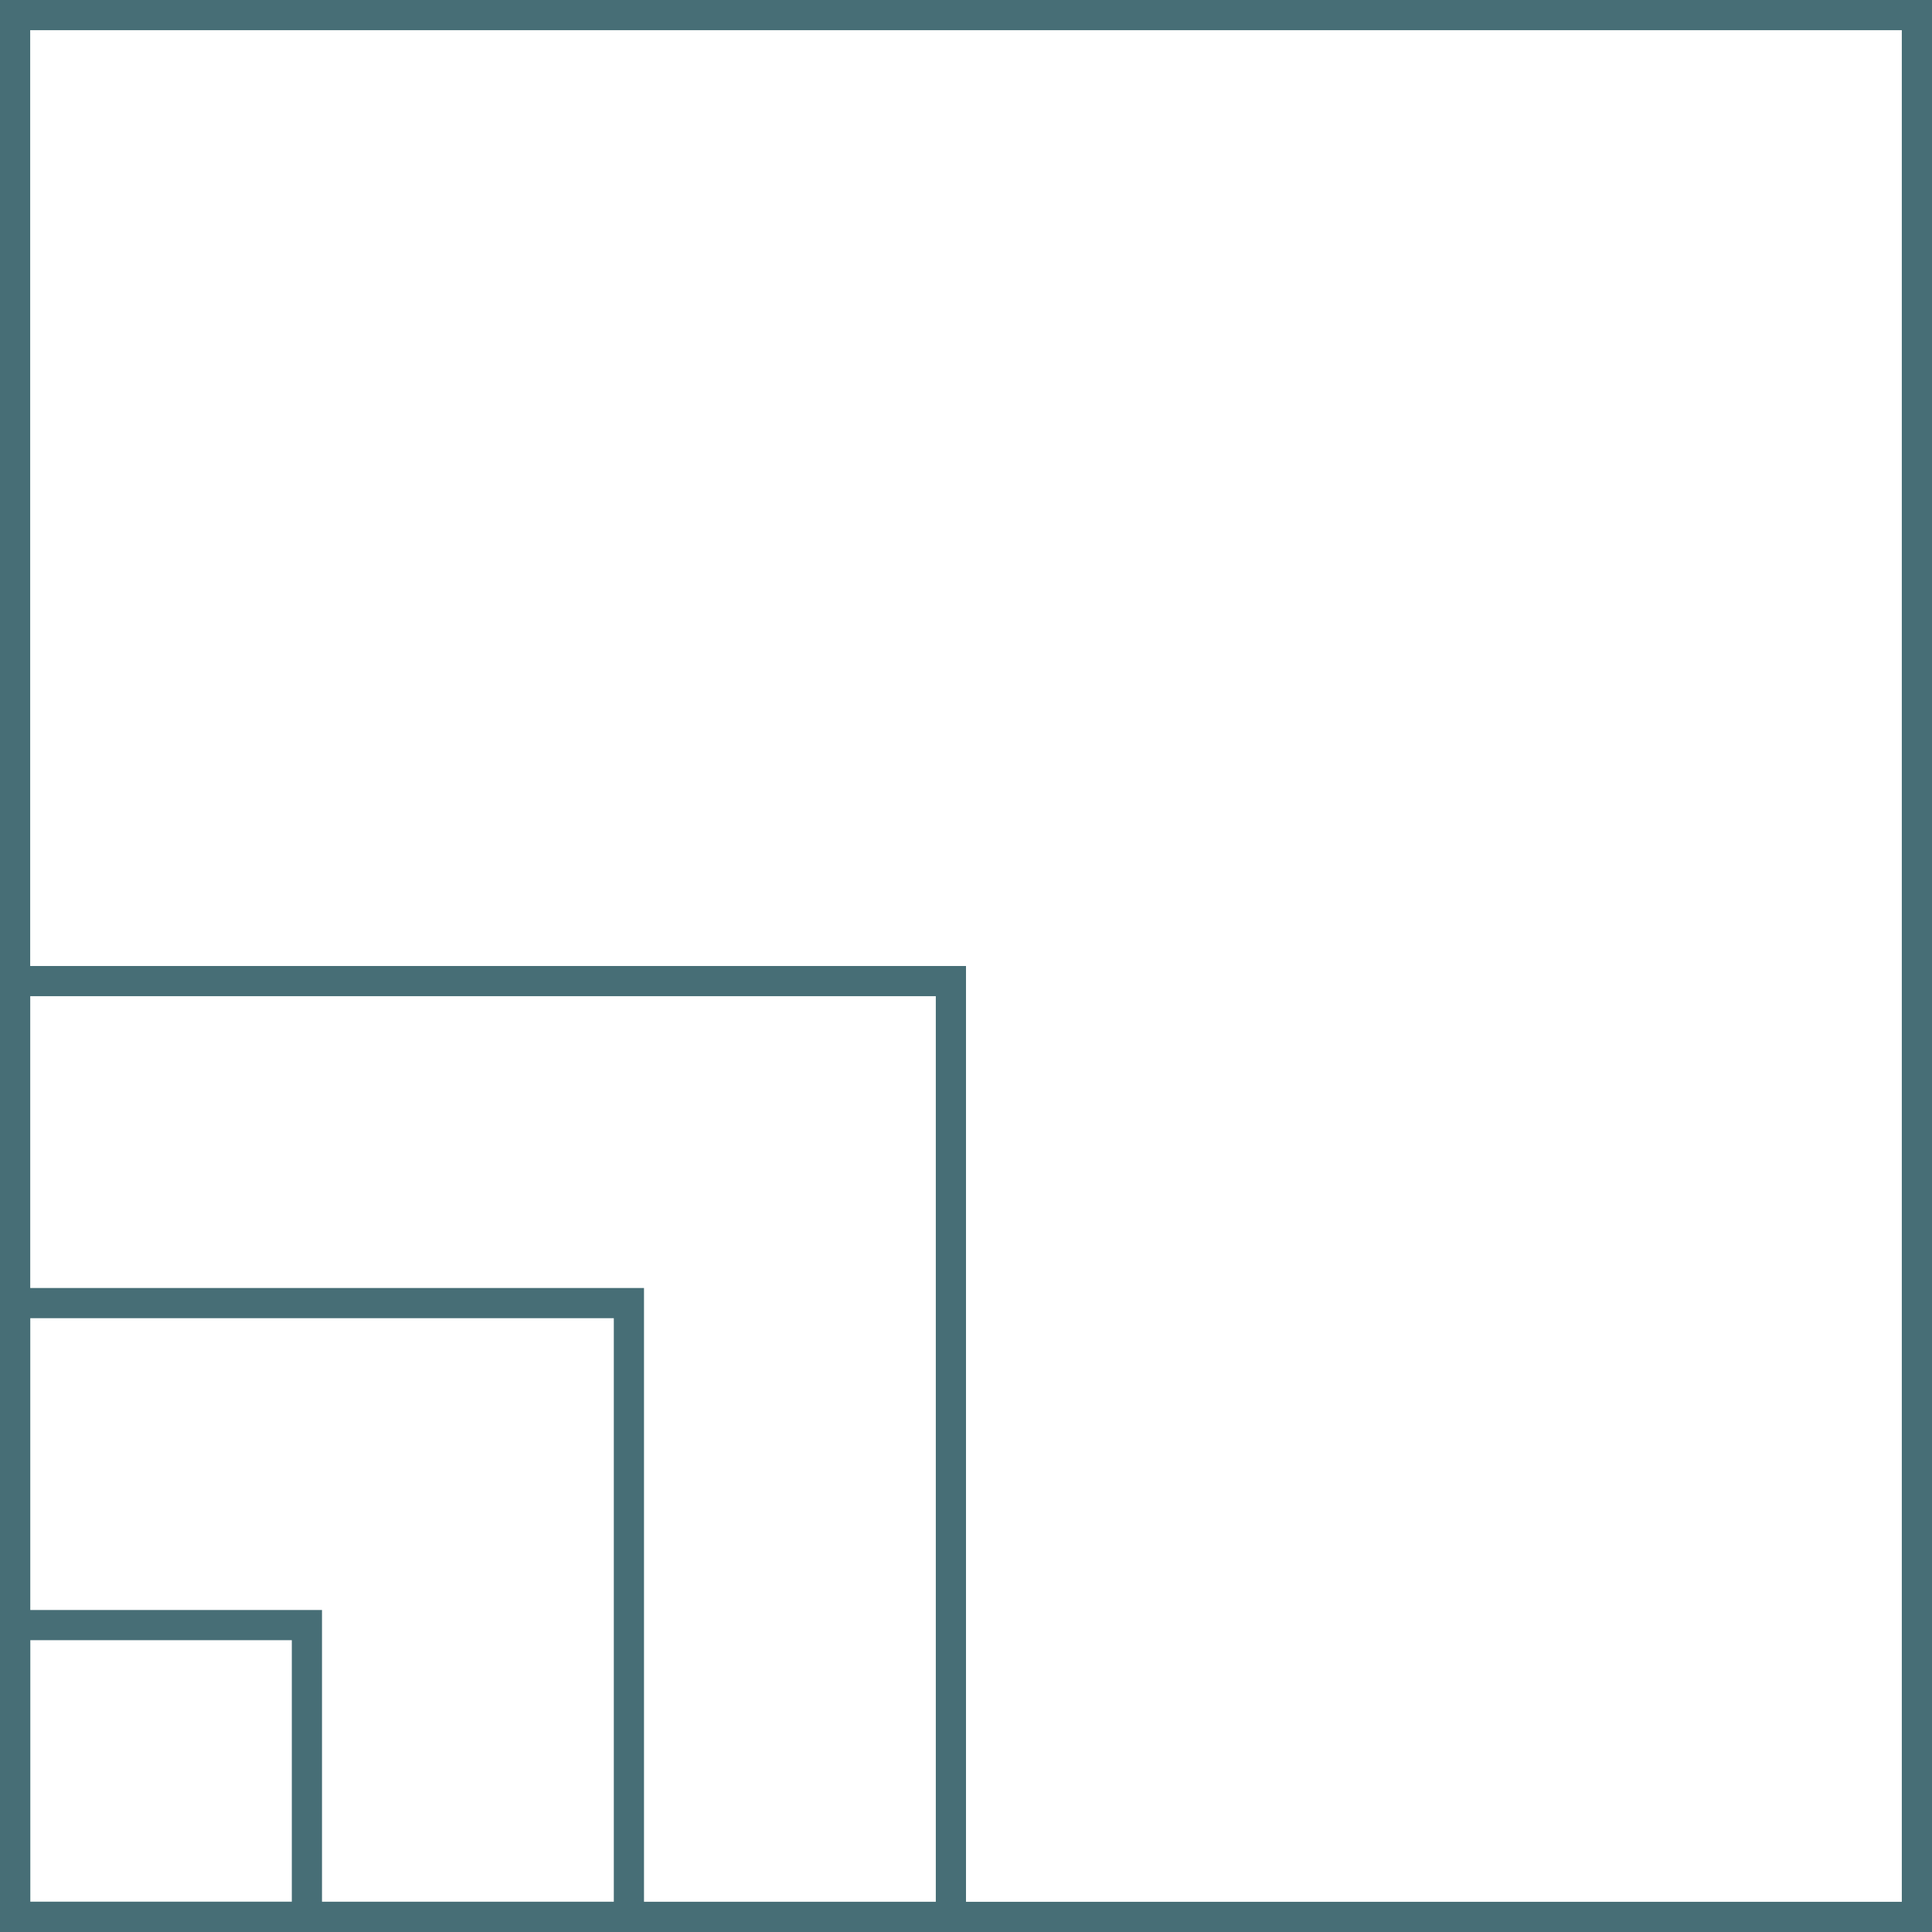 <svg width="48" height="48" viewBox="0 0 48 48" fill="none" xmlns="http://www.w3.org/2000/svg">
<rect x="0.375" y="40.375" width="7.25" height="7.25" stroke="#476E76" stroke-width="0.75"/>
<rect x="0.375" y="32.375" width="15.25" height="15.25" stroke="#476E76" stroke-width="0.75"/>
<rect x="0.375" y="24.375" width="23.25" height="23.25" stroke="#476E76" stroke-width="0.75"/>
<rect x="0.375" y="0.375" width="47.25" height="47.25" stroke="#476E76" stroke-width="0.75"/>
</svg>
